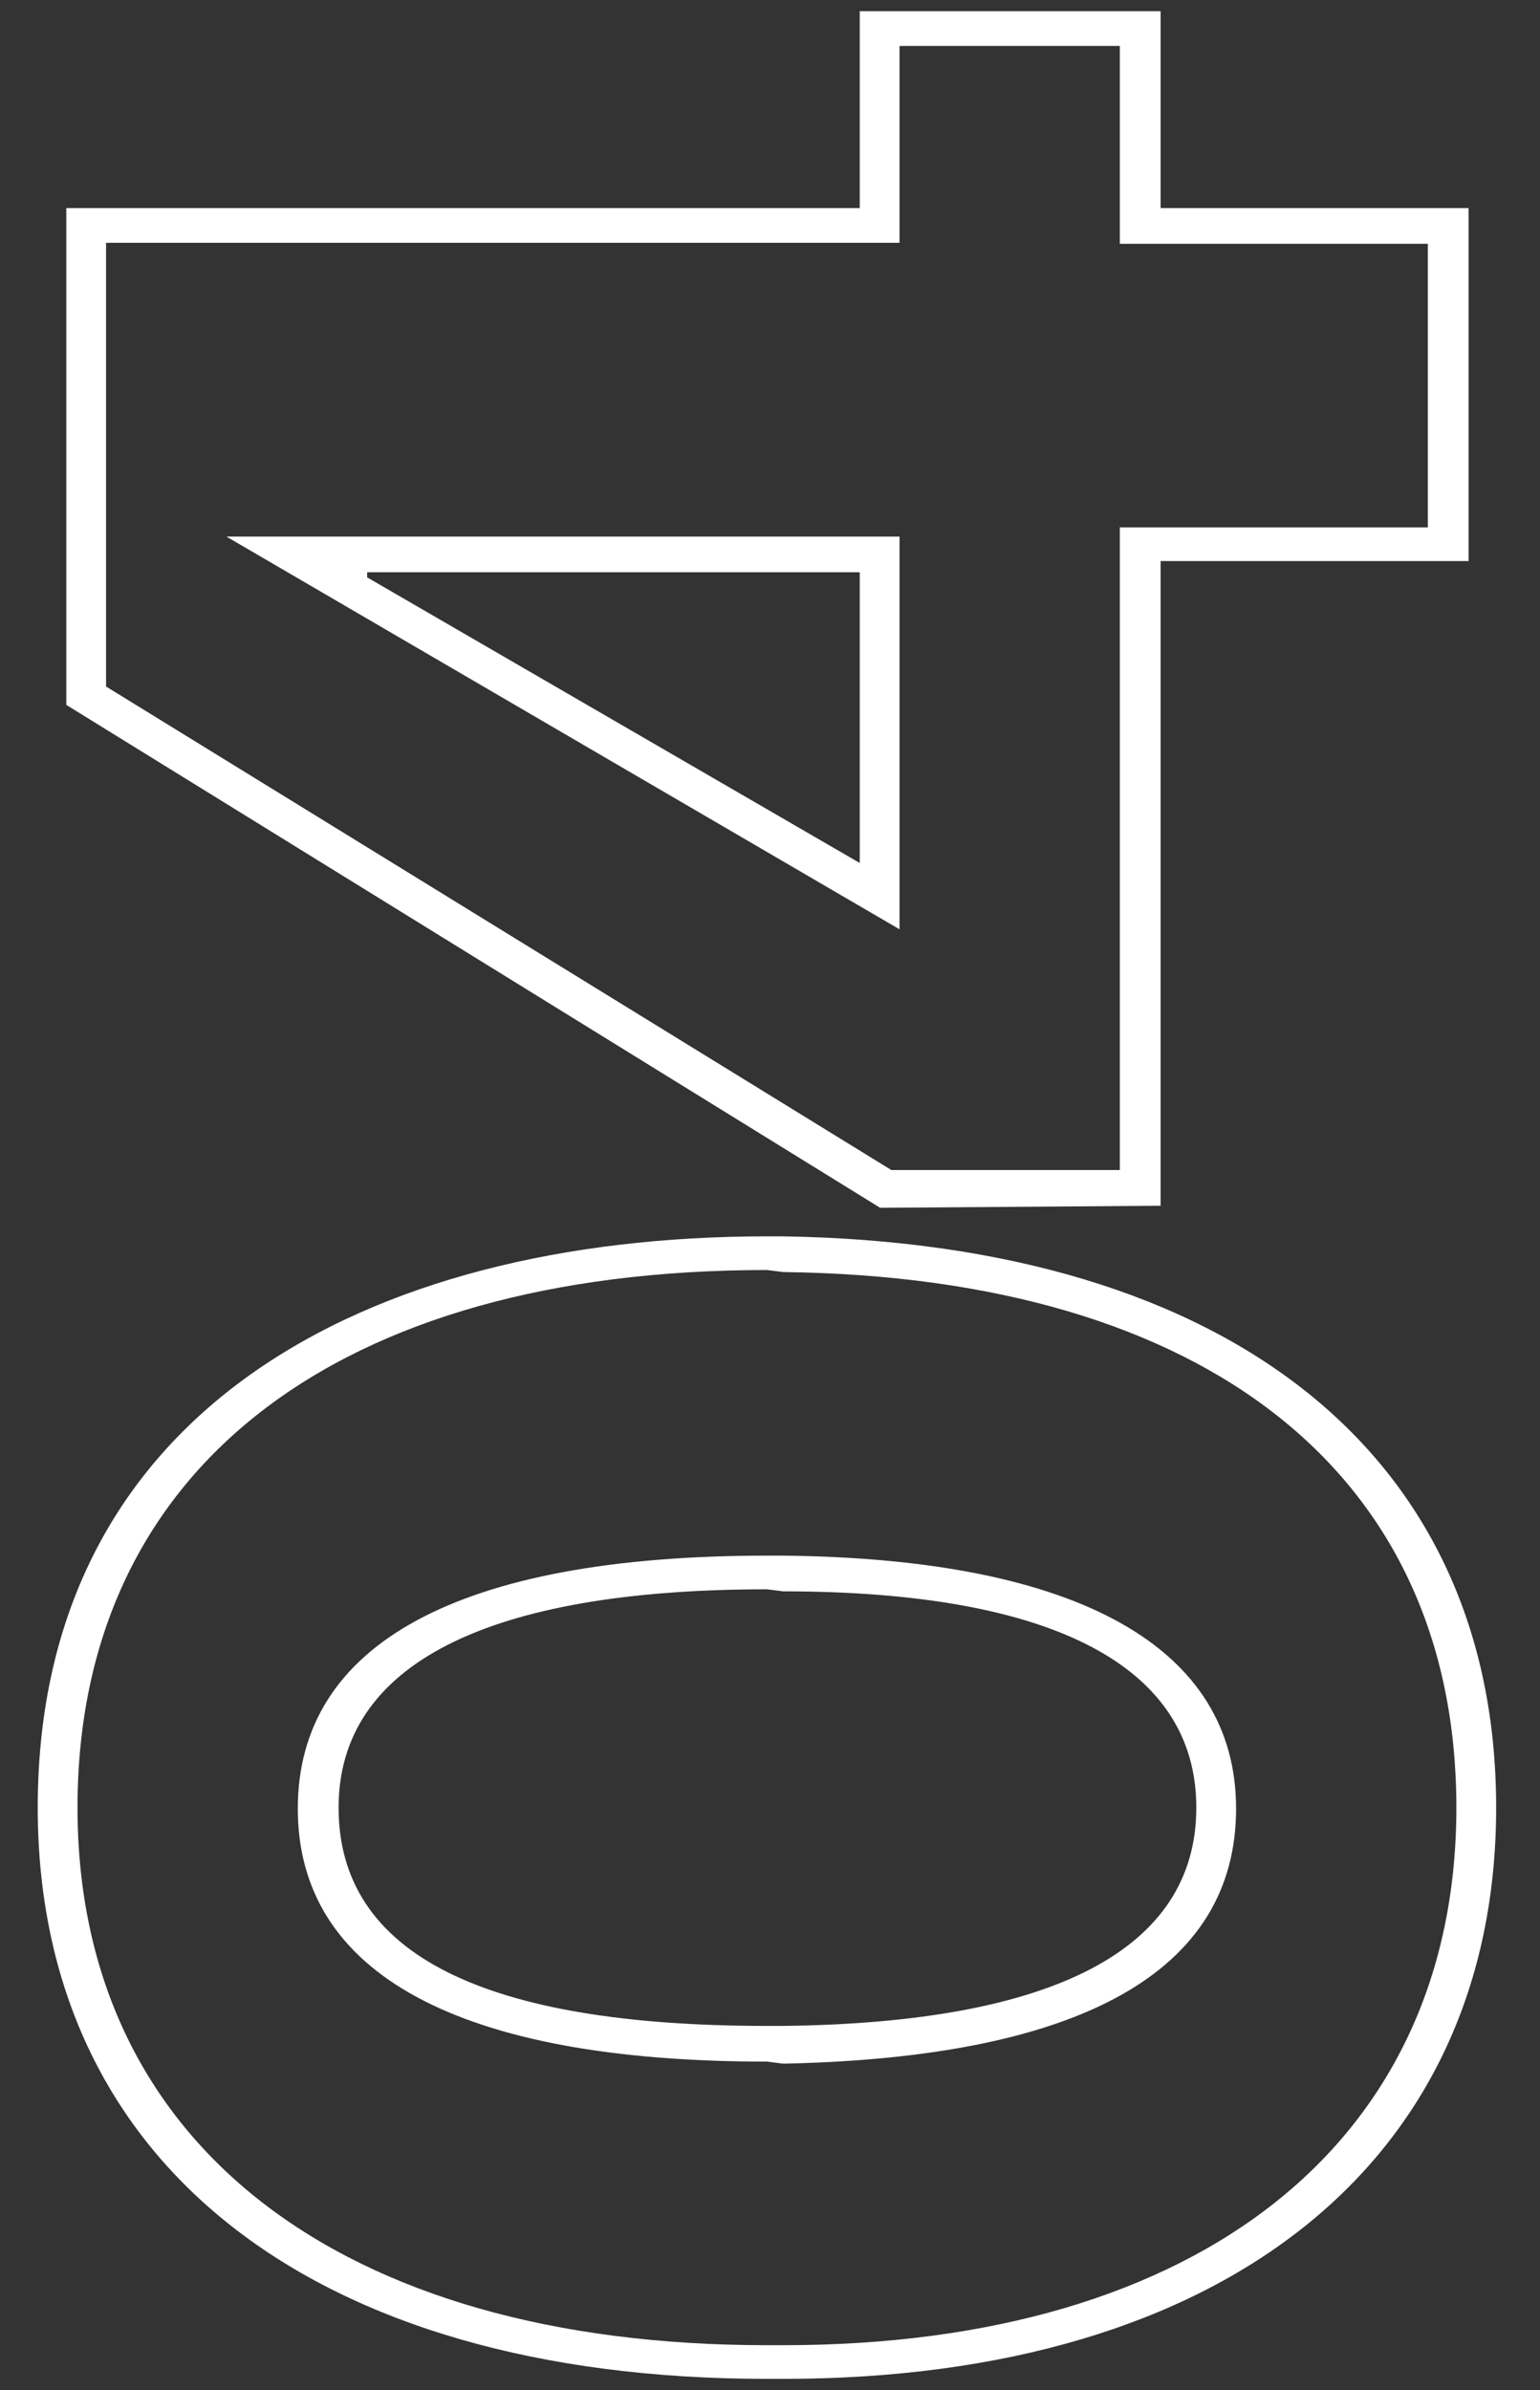 <?xml version="1.0" encoding="UTF-8"?> <svg xmlns="http://www.w3.org/2000/svg" xmlns:xlink="http://www.w3.org/1999/xlink" version="1.1" id="Camada_1" x="0px" y="0px" viewBox="0 0 151 234.3" style="enable-background:new 0 0 151 234.3;" xml:space="preserve"><rect x="0" y="0" width="151" height="234.3" fill="#333333" stroke="none"/> <style type="text/css"> .st0{enable-background:new ;} .st1{fill:#FFFFFF;} </style> <g class="st0"> <path class="st1" d="M76.8,233.2h-1.6c-44.6,0-71.5-21.2-71.5-56c0-38.7,32-56,71.5-56h1.6c44,0.7,69.9,21.6,69.9,56 C146.7,211.8,120.2,233.2,76.8,233.2z M76.8,124.7l-1.6-0.2c-42.2,0-67.6,19.5-67.6,52.7c0,32.9,25.7,52.7,67.6,52.7h1.6 c40.8,0,66-19.9,66-52.7C142.8,144.6,118.4,125.2,76.8,124.7z M76.8,202.3l-1.6-0.2c-30.2,0-46-8.6-46-24.8 c0-16.1,15.7-24.8,46-24.8h1.6c29.1,0.3,44.4,9.1,44.4,24.8C121.2,193.2,106.1,201.7,76.8,202.3z M76.8,156l-1.6-0.2 c-27.5,0-42,7.4-42,21.4c0,14.4,14.3,21.4,42,21.4h1.6c26.5-0.3,40.5-7.5,40.5-21.4C117.3,163.4,103.3,156,76.8,156z"></path> <path class="st1" d="M144,55h-30.2v63.2l-27.5,0.2L6.5,69.1V20.4h77.8V1.1h29.5v19.3H144V55z M140,51.8V23.9h-30.2V4.5H88.2v19.3 H10.4v43.5l77,47.4h22.4v-63H140z M88.2,91.1l-66-38.5h66V91.1z M84.3,84.6V56.1H36v0.5L84.3,84.6z"></path> </g> </svg> 